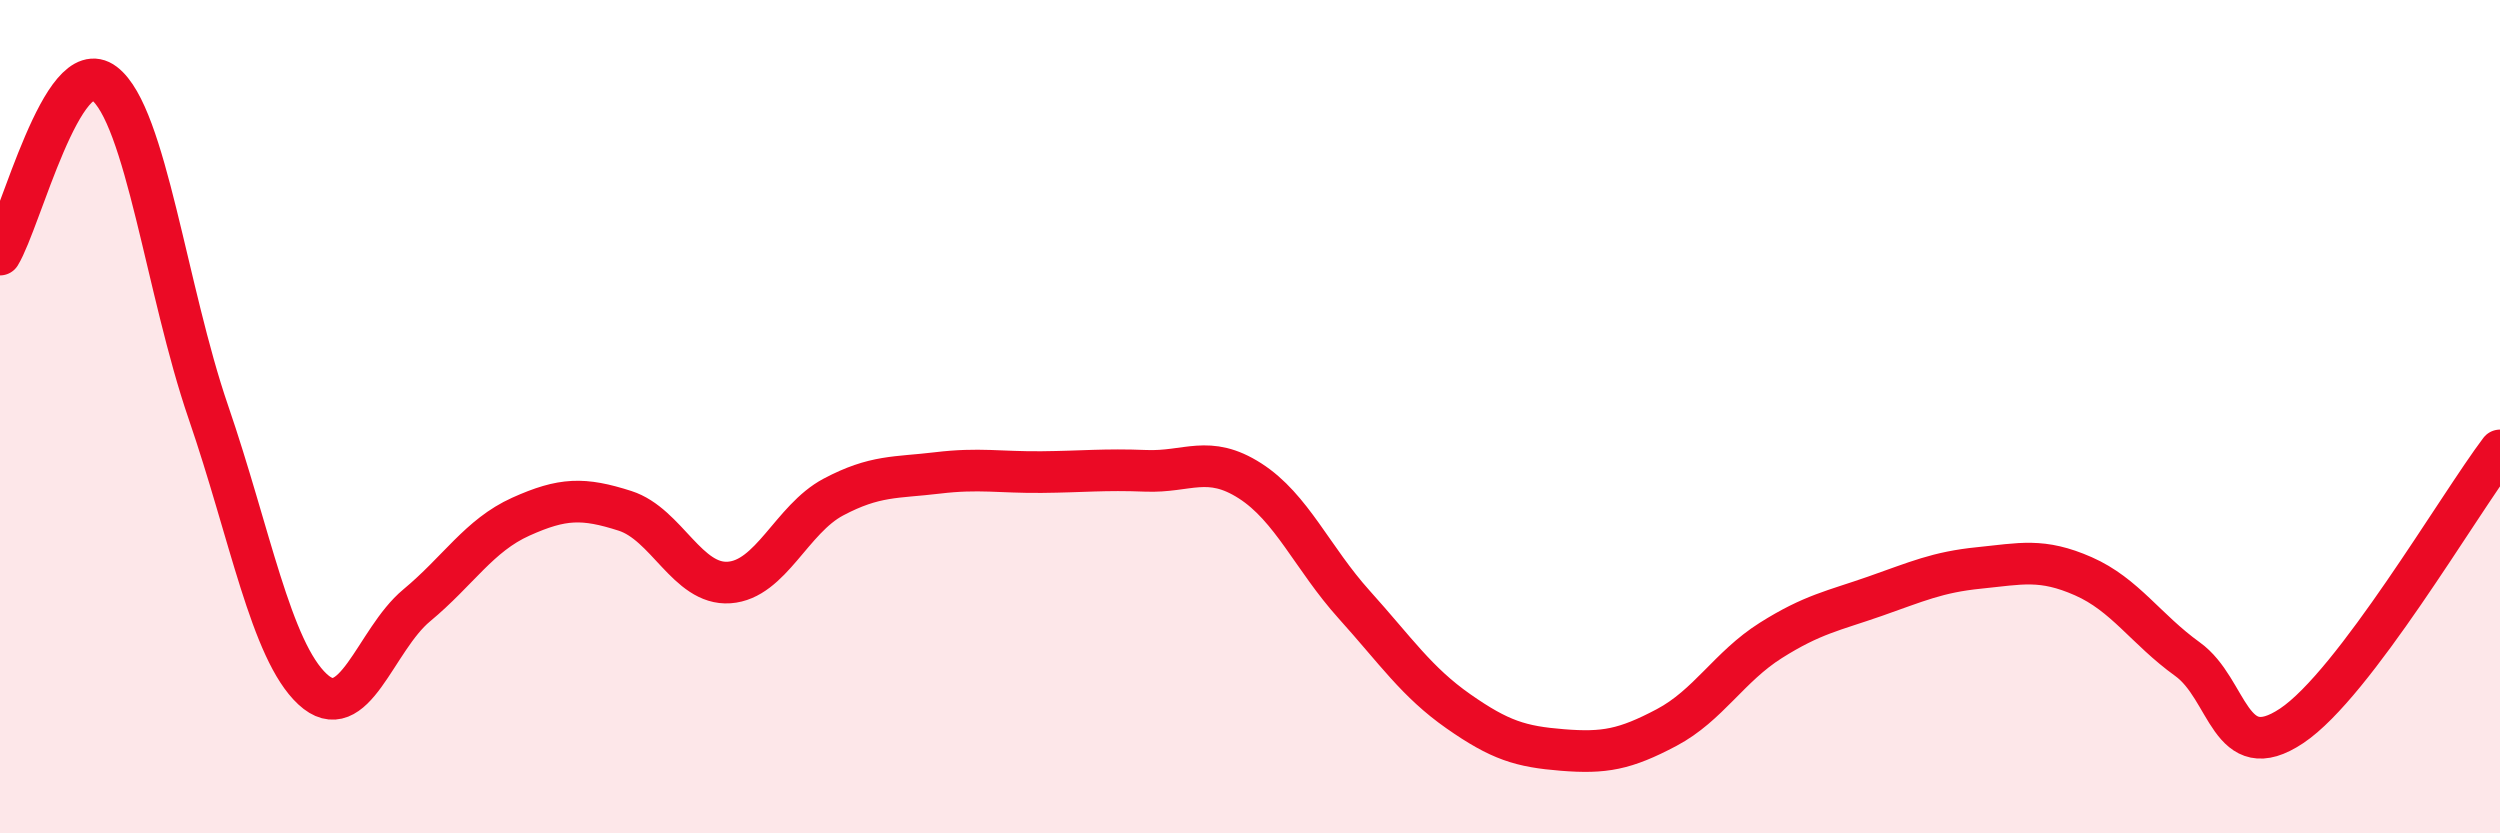
    <svg width="60" height="20" viewBox="0 0 60 20" xmlns="http://www.w3.org/2000/svg">
      <path
        d="M 0,6.11 C 0.5,5.29 1.5,1.24 2.5,2 C 3.5,2.76 4,6.98 5,9.89 C 6,12.8 6.5,15.61 7.5,16.54 C 8.5,17.47 9,15.36 10,14.53 C 11,13.7 11.5,12.85 12.5,12.4 C 13.5,11.95 14,11.94 15,12.26 C 16,12.58 16.5,14.05 17.5,13.98 C 18.5,13.91 19,12.46 20,11.93 C 21,11.4 21.5,11.47 22.5,11.35 C 23.5,11.23 24,11.34 25,11.33 C 26,11.32 26.5,11.26 27.5,11.3 C 28.5,11.34 29,10.9 30,11.54 C 31,12.18 31.5,13.4 32.5,14.51 C 33.5,15.62 34,16.37 35,17.07 C 36,17.77 36.5,17.92 37.5,18 C 38.5,18.08 39,17.99 40,17.46 C 41,16.93 41.5,16 42.5,15.37 C 43.5,14.74 44,14.66 45,14.31 C 46,13.96 46.5,13.73 47.5,13.63 C 48.5,13.53 49,13.39 50,13.83 C 51,14.27 51.5,15.1 52.5,15.82 C 53.5,16.54 53.5,18.42 55,17.42 C 56.5,16.42 59,12.13 60,10.81L60 20L0 20Z"
        fill="#EB0A25"
        opacity="0.1"
        stroke-linecap="round"
        stroke-linejoin="round"
      />
      <path
        d="M 0,6.11 C 0.5,5.29 1.5,1.24 2.5,2 C 3.5,2.76 4,6.98 5,9.89 C 6,12.8 6.5,15.61 7.5,16.54 C 8.5,17.47 9,15.36 10,14.53 C 11,13.7 11.5,12.85 12.5,12.4 C 13.5,11.95 14,11.94 15,12.26 C 16,12.58 16.5,14.05 17.5,13.98 C 18.5,13.91 19,12.46 20,11.93 C 21,11.4 21.5,11.47 22.5,11.35 C 23.5,11.23 24,11.34 25,11.33 C 26,11.32 26.5,11.26 27.5,11.3 C 28.5,11.34 29,10.9 30,11.54 C 31,12.18 31.5,13.4 32.5,14.51 C 33.5,15.62 34,16.37 35,17.07 C 36,17.77 36.5,17.92 37.5,18 C 38.5,18.08 39,17.99 40,17.46 C 41,16.93 41.5,16 42.5,15.37 C 43.5,14.74 44,14.66 45,14.31 C 46,13.96 46.5,13.73 47.5,13.63 C 48.5,13.53 49,13.39 50,13.83 C 51,14.27 51.5,15.1 52.5,15.82 C 53.5,16.54 53.5,18.42 55,17.42 C 56.5,16.42 59,12.13 60,10.81"
        stroke="#EB0A25"
        stroke-width="1"
        fill="none"
        stroke-linecap="round"
        stroke-linejoin="round"
      />
    </svg>
  